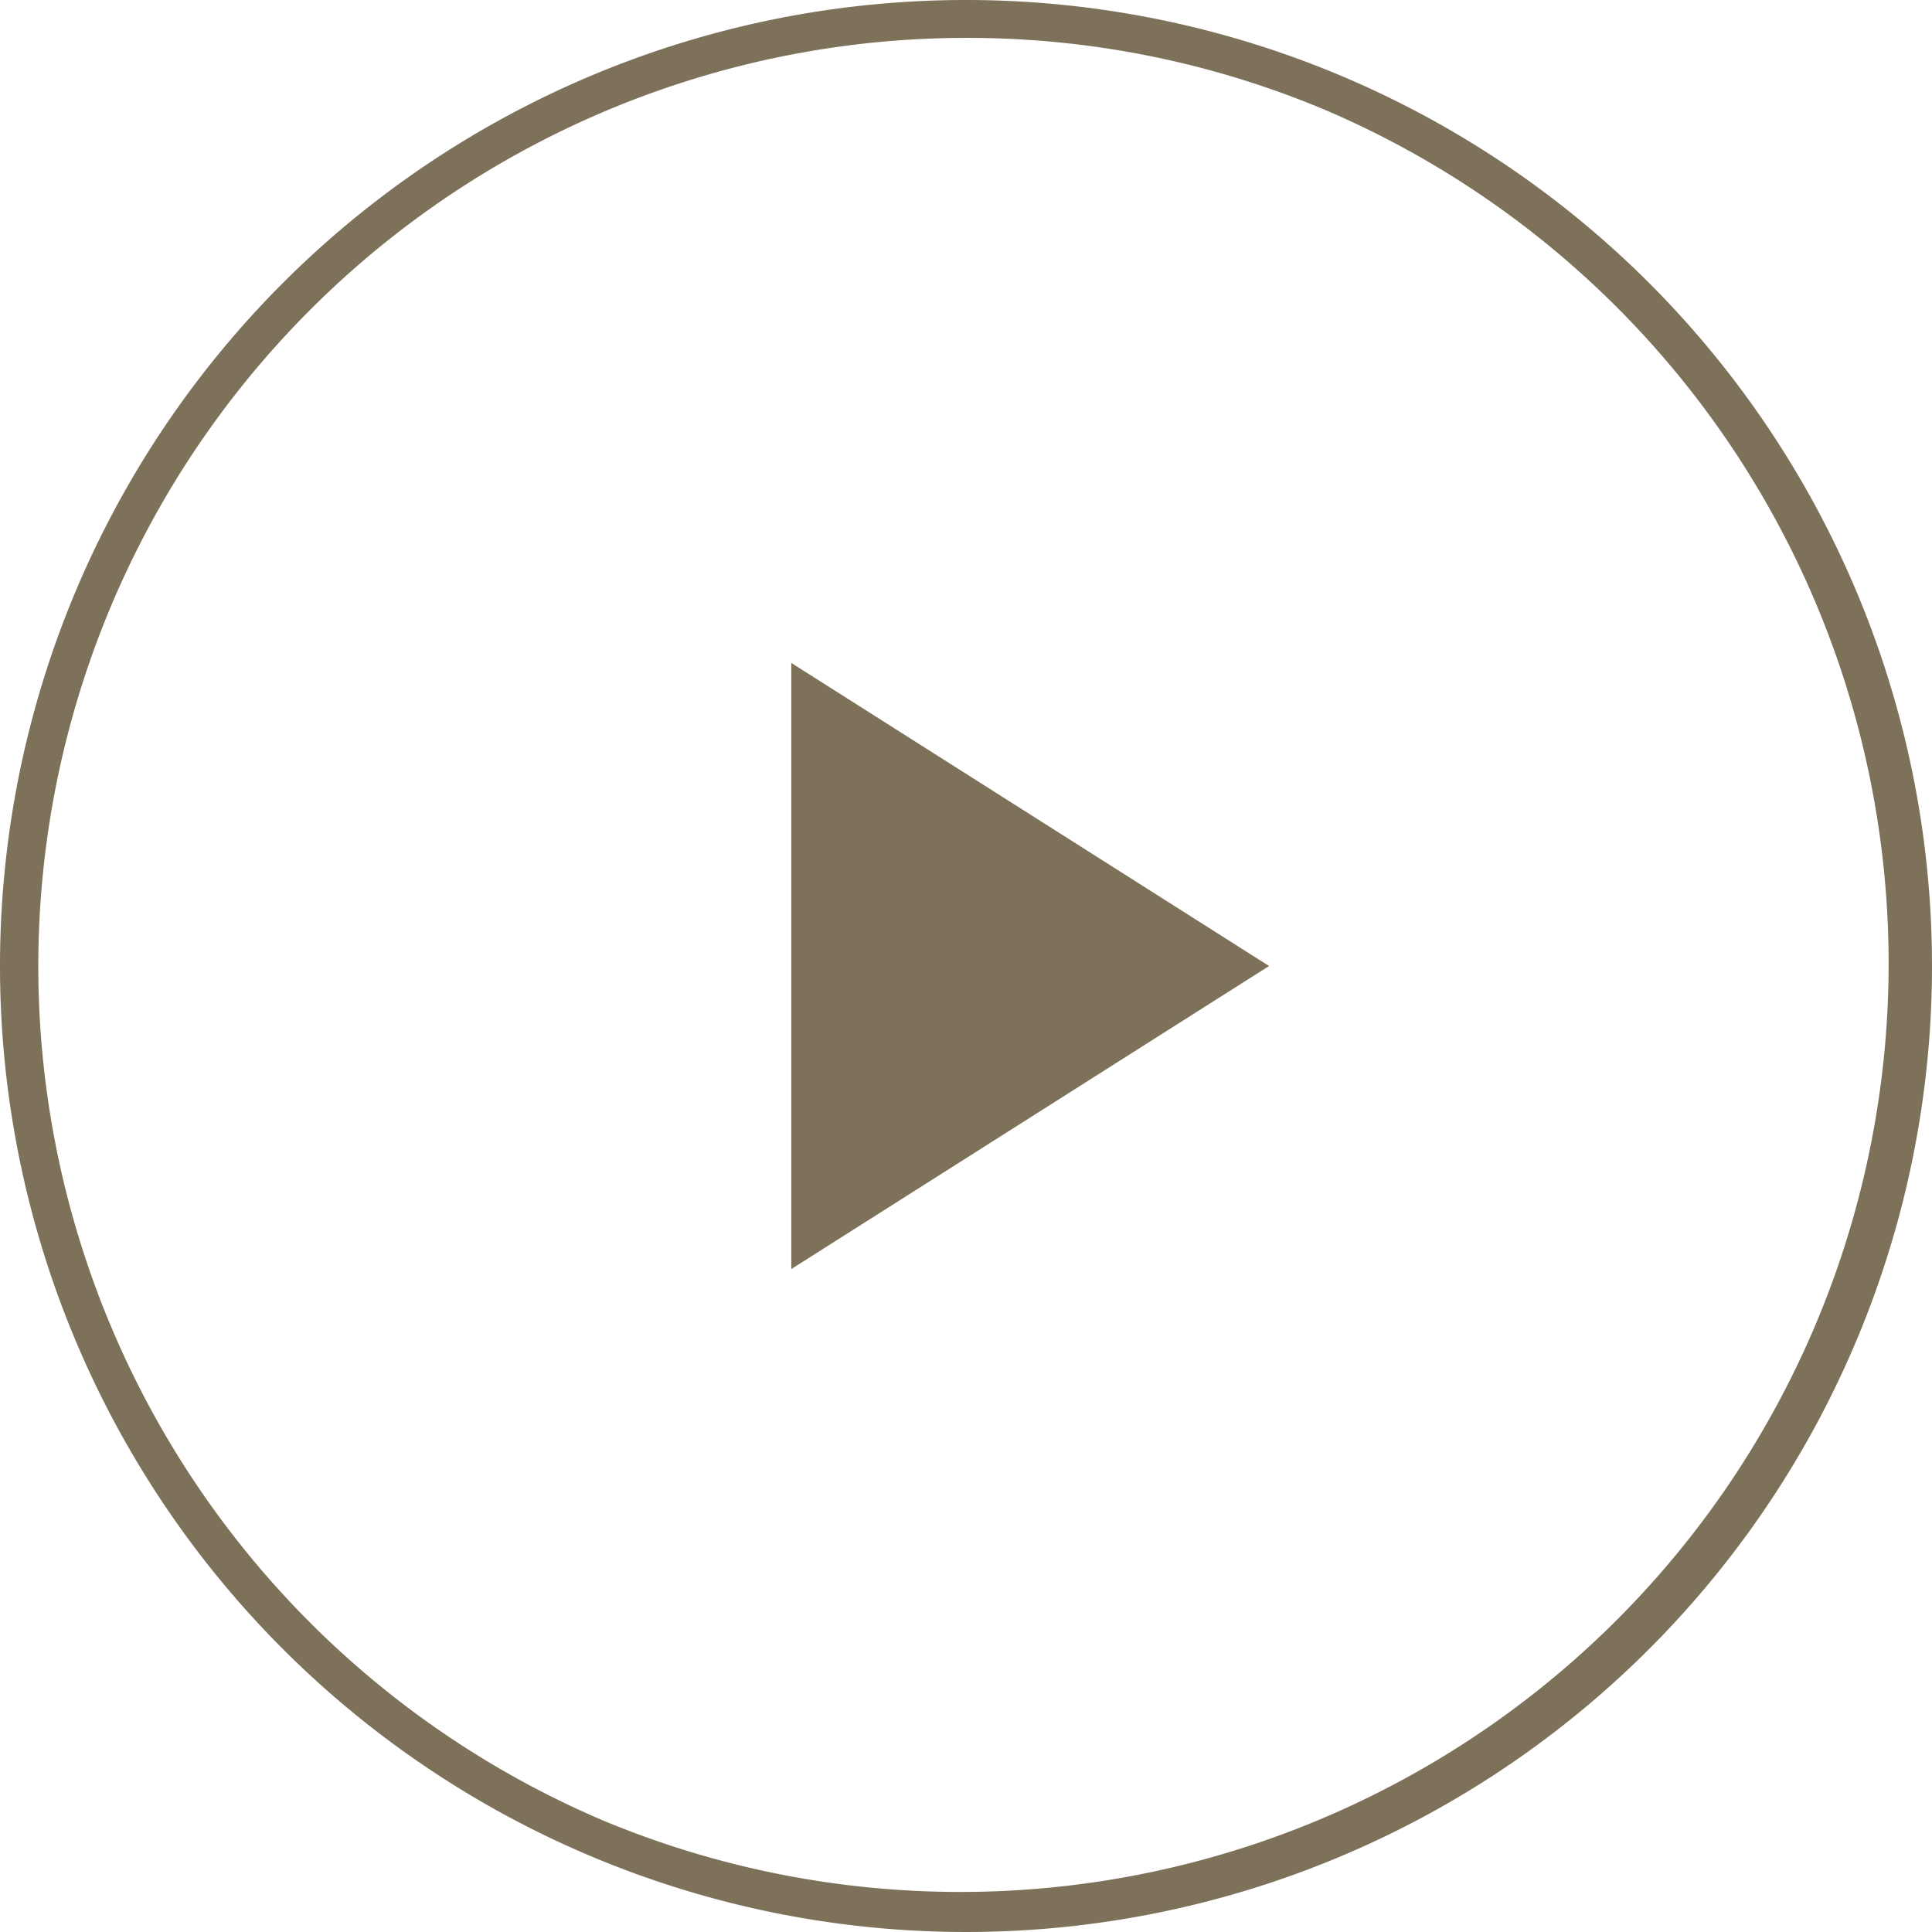 <svg xmlns="http://www.w3.org/2000/svg" width="51" height="51" viewBox="0 0 51 51">
  <g id="link-arrow" transform="translate(-498 -3422)">
    <path id="楕円形_5" data-name="楕円形 5" d="M25.5,1a24.507,24.507,0,0,0-9.536,47.075A24.507,24.507,0,0,0,35.036,2.925,24.346,24.346,0,0,0,25.5,1m0-1A25.5,25.5,0,1,1,0,25.5,25.5,25.5,0,0,1,25.5,0Z" transform="translate(498 3422)" fill="#7d7159"/>
    <path id="多角形_1" data-name="多角形 1" d="M8,0l8,12.612H0Z" transform="translate(531.5 3439.5) rotate(90)" fill="#7d7159"/>
  </g>
</svg>
